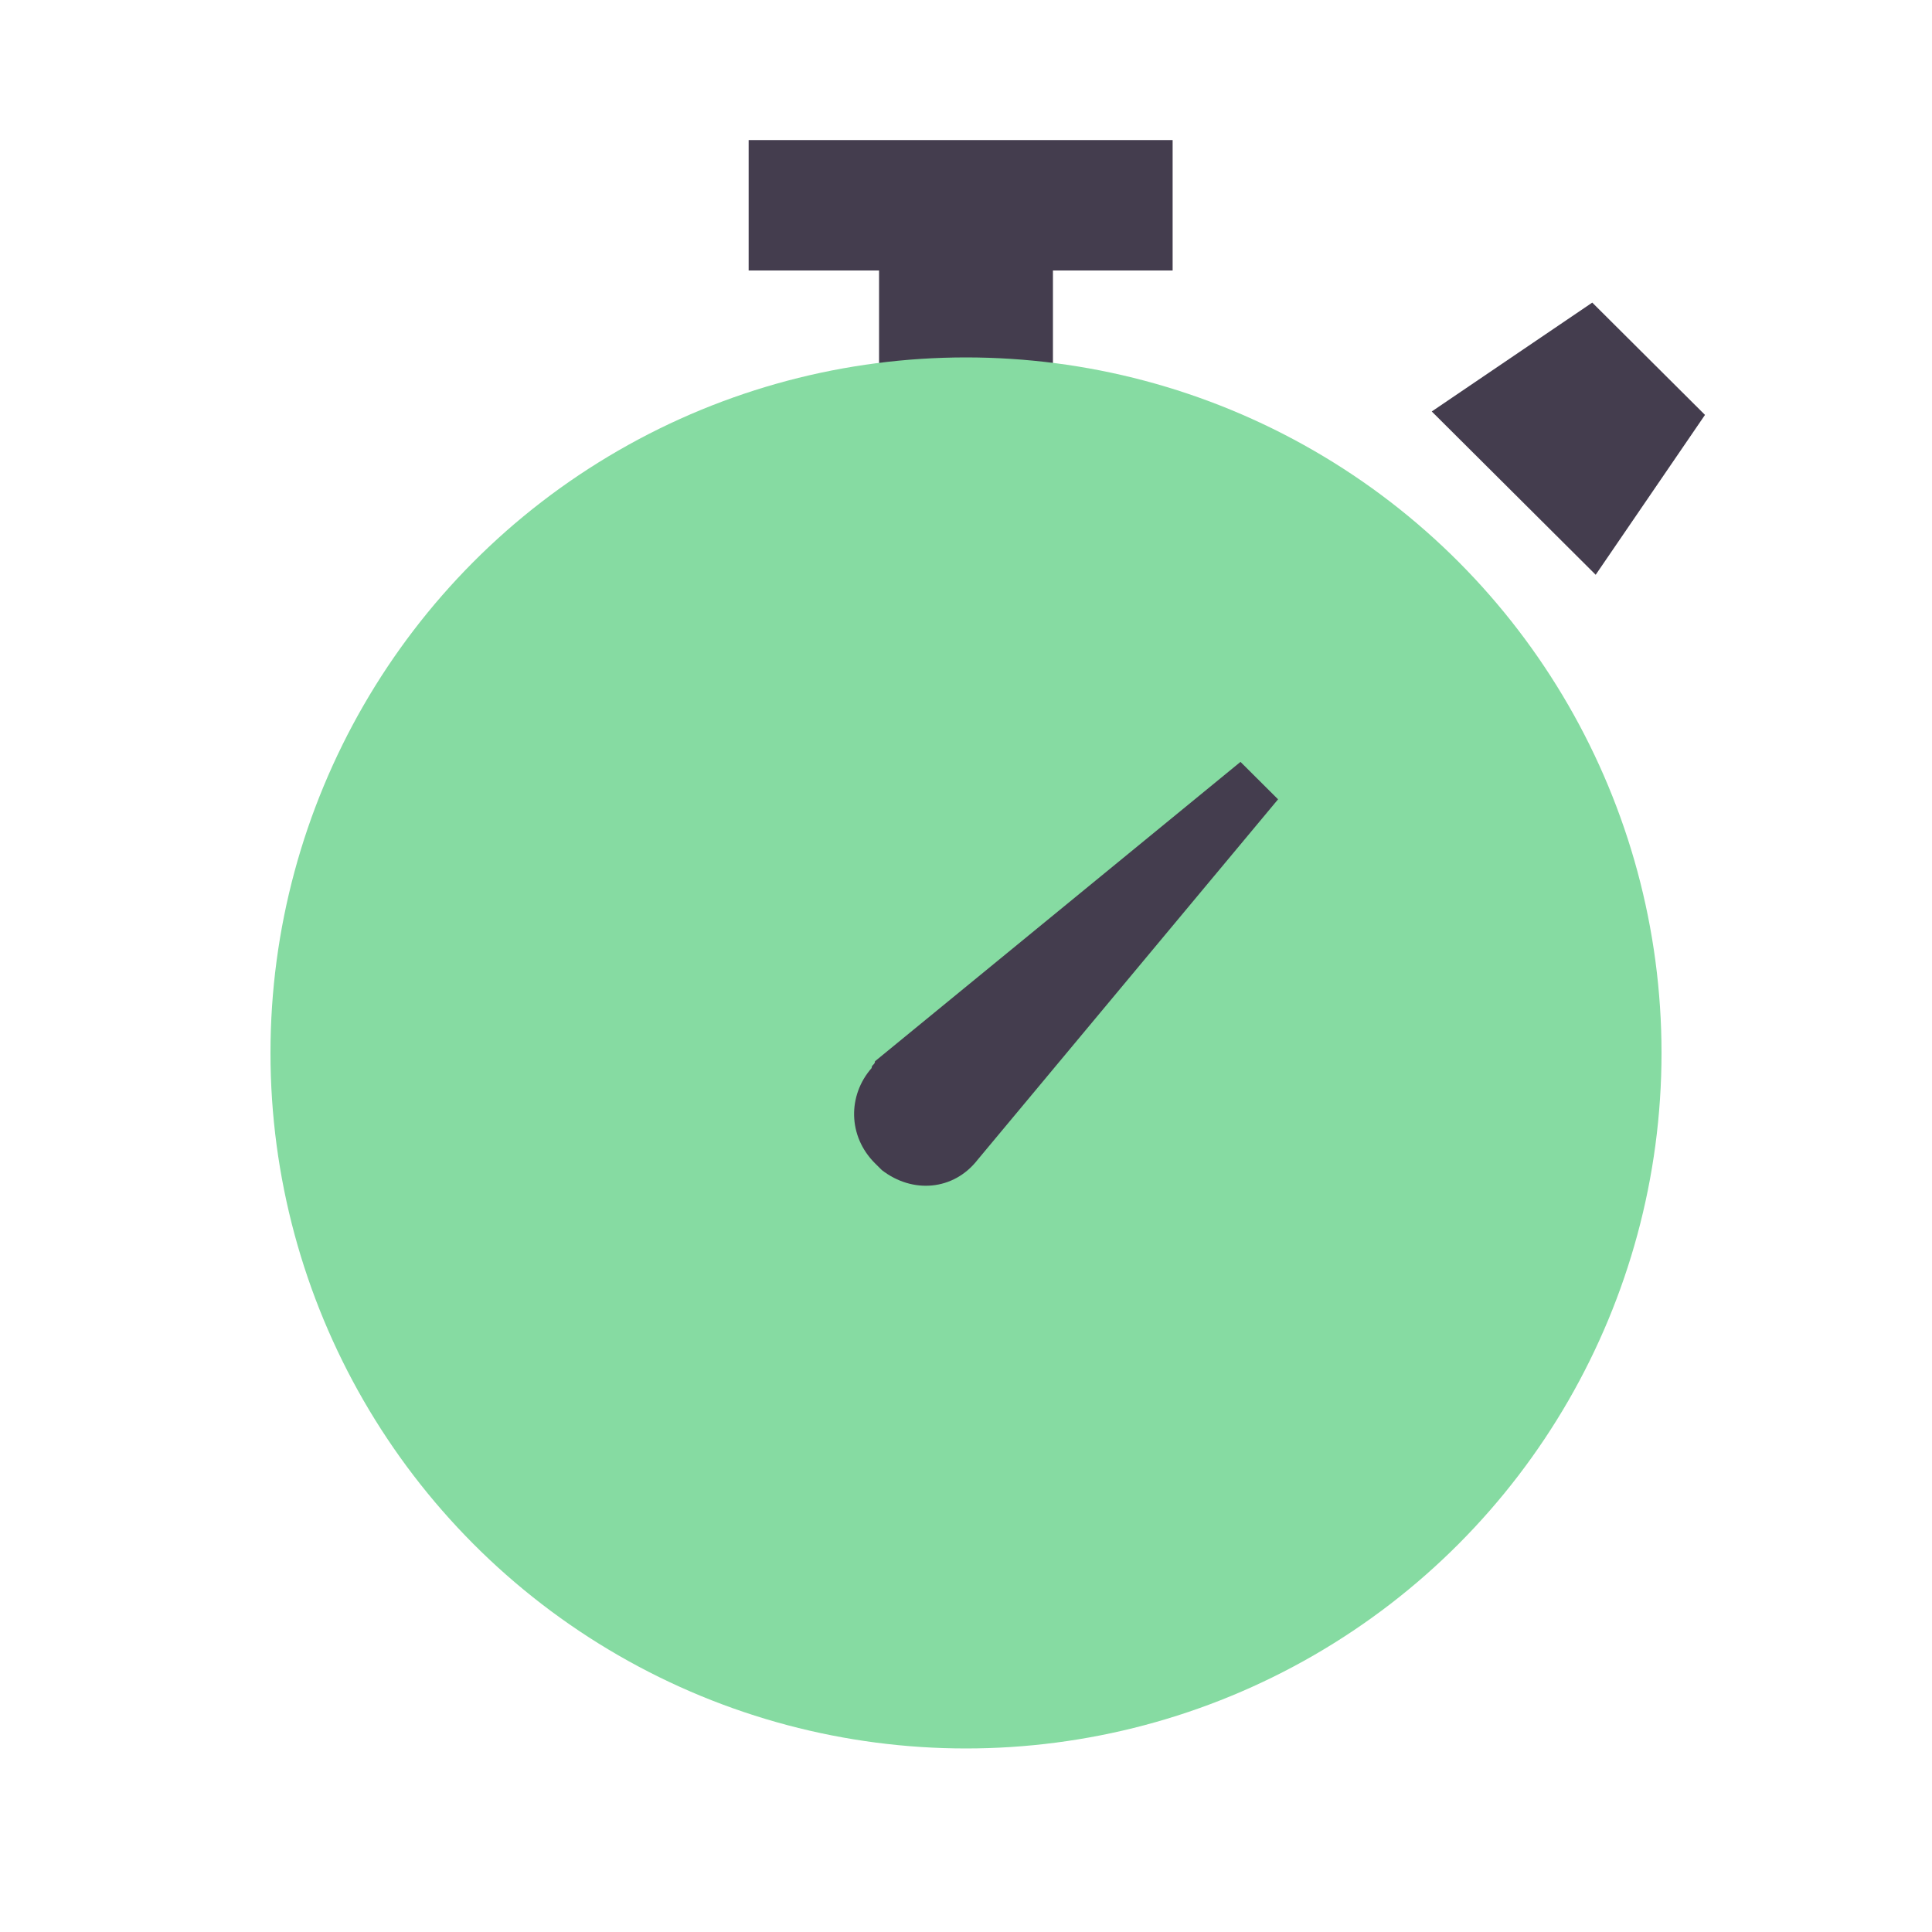 <svg width="40" height="40" viewBox="0 0 40 40" fill="none" xmlns="http://www.w3.org/2000/svg">
<path fill-rule="evenodd" clip-rule="evenodd" d="M18.2 5.6H15.5V2.9H24.278V5.6H21.8V8.026H18.2V5.6Z" fill="#443D4E"/>
<circle cx="20" cy="21.8" r="14.4" fill="#86DBA2"/>
<path fill-rule="evenodd" clip-rule="evenodd" d="M33.037 11.9L29.643 8.519L32.966 6.265L35.3 8.59L33.037 11.9Z" fill="#443D4E"/>
<path d="M18.116 21.972L25.683 15.774L26.461 16.549L20.238 24.015C19.743 24.649 18.894 24.719 18.258 24.226C18.187 24.156 18.187 24.156 18.116 24.085C17.551 23.522 17.551 22.677 18.046 22.113C18.046 22.043 18.116 22.043 18.116 21.972Z" fill="#443D4E"/>
</svg>
